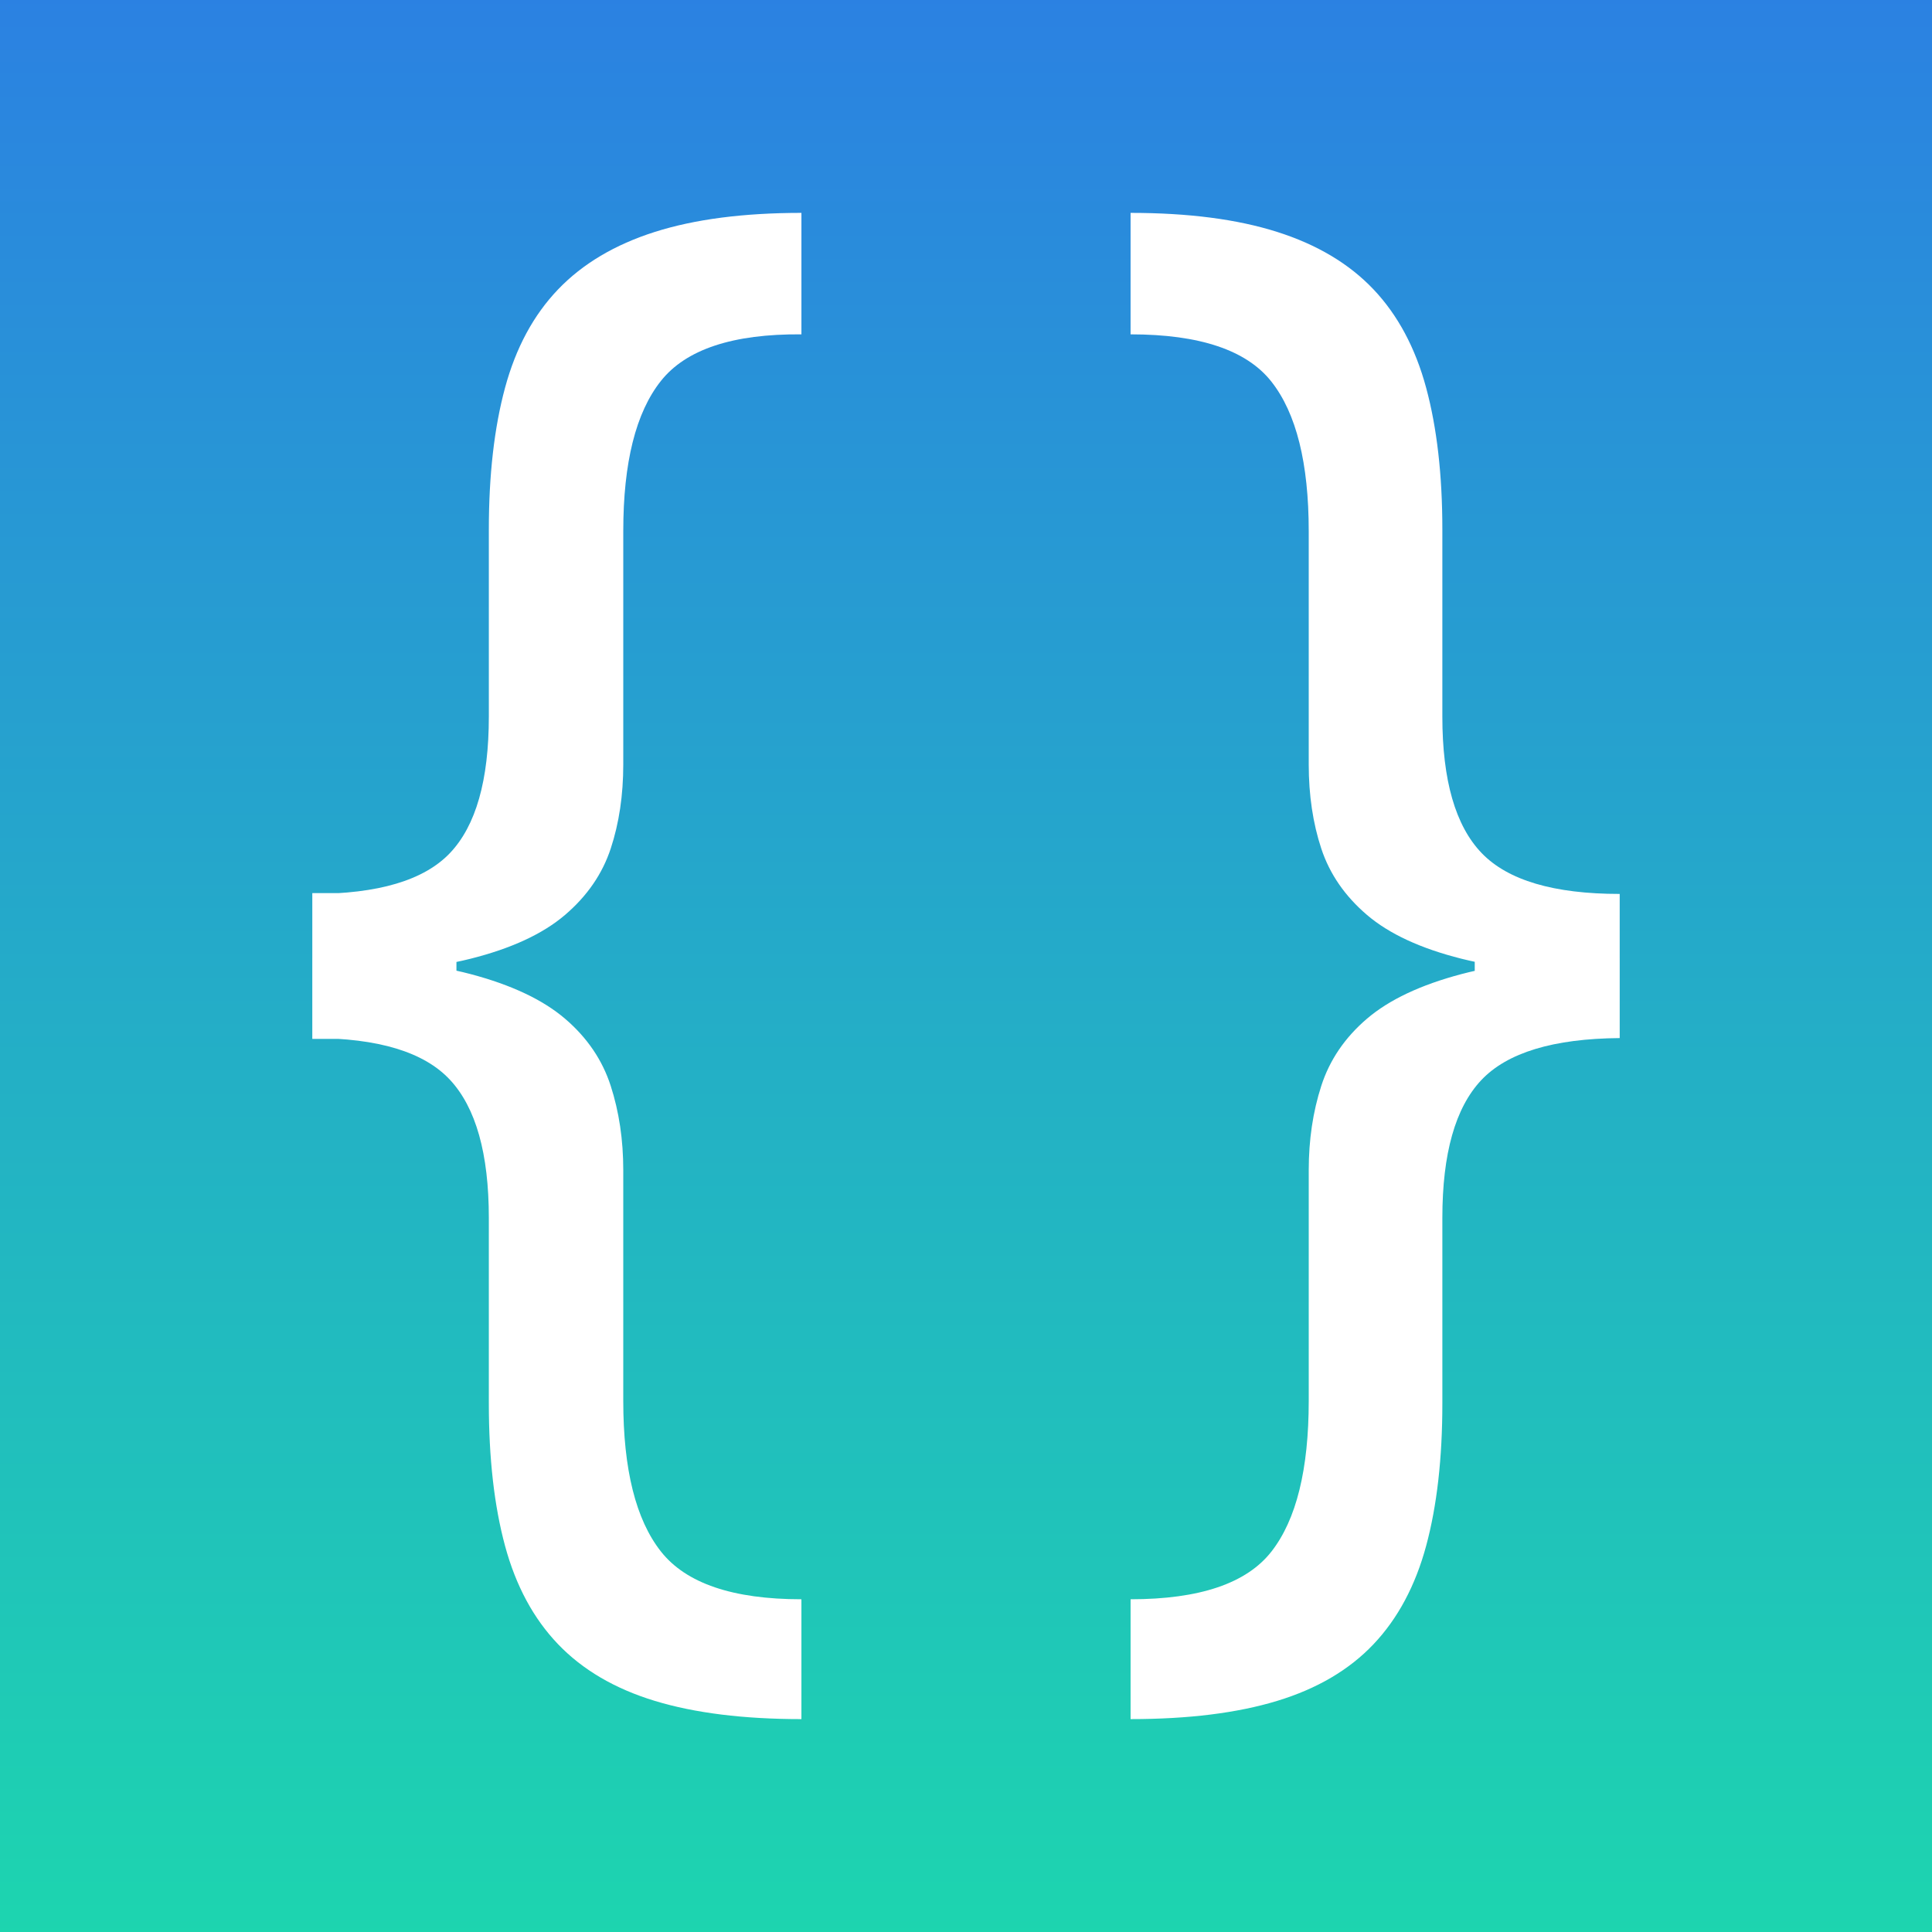 <?xml version="1.0" encoding="UTF-8" standalone="no"?><!DOCTYPE svg PUBLIC "-//W3C//DTD SVG 1.1//EN" "http://www.w3.org/Graphics/SVG/1.1/DTD/svg11.dtd"><svg width="100%" height="100%" viewBox="0 0 400 400" version="1.1" xmlns="http://www.w3.org/2000/svg" xmlns:xlink="http://www.w3.org/1999/xlink" xml:space="preserve" xmlns:serif="http://www.serif.com/" style="fill-rule:evenodd;clip-rule:evenodd;stroke-linejoin:round;stroke-miterlimit:2;"><rect x="0" y="0" width="400" height="400" fill="#333333" stroke="none"/><path d="M400,400l-400,0l0,-400l400,-0l0,400Z" style="fill:url(#_Linear1);"/><path d="M64.659,201.677l0,-16.598c13.636,0 23.137,-2.822 28.502,-8.467c5.365,-5.645 8.048,-15.062 8.048,-28.251l0,-38.73c0,-11.289 1.118,-21.069 3.353,-29.341c2.235,-8.271 5.896,-15.062 10.982,-20.371c5.086,-5.309 11.764,-9.277 20.036,-11.904c8.271,-2.627 18.387,-3.94 30.347,-3.94l0,25.149c-14.195,-0.112 -23.892,3.102 -29.089,9.641c-5.198,6.539 -7.796,16.906 -7.796,31.101l0,48.286c0,6.371 -0.866,12.183 -2.599,17.437c-1.733,5.253 -4.89,9.836 -9.473,13.748c-4.583,3.912 -11.094,6.93 -19.533,9.054c-8.439,2.124 -19.365,3.186 -32.778,3.186Zm101.267,154.248c-11.96,0 -22.075,-1.257 -30.347,-3.772c-8.271,-2.515 -14.95,-6.427 -20.036,-11.736c-5.086,-5.309 -8.746,-12.1 -10.982,-20.371c-2.235,-8.271 -3.353,-18.107 -3.353,-29.508l0,-38.394c0,-13.301 -2.683,-22.83 -8.048,-28.586c-5.365,-5.756 -14.866,-8.635 -28.502,-8.635l0,-16.598c13.413,0 24.339,1.118 32.778,3.353c8.439,2.235 14.95,5.309 19.533,9.221c4.583,3.912 7.74,8.551 9.473,13.916c1.733,5.365 2.599,11.177 2.599,17.437l0,47.783c0,14.195 2.599,24.59 7.796,31.185c5.198,6.595 14.894,9.892 29.089,9.892l0,24.814Zm-101.267,-140.836l0,-30.179l29.844,0l0,30.179l-29.844,0Z" style="fill:#fff;fill-rule:nonzero;"/><path d="M335.341,201.677c-13.413,0 -24.339,-1.062 -32.778,-3.186c-8.439,-2.124 -14.95,-5.142 -19.533,-9.054c-4.583,-3.912 -7.74,-8.495 -9.473,-13.748c-1.733,-5.253 -2.599,-11.066 -2.599,-17.437l0,-48.286c0,-14.084 -2.571,-24.395 -7.712,-30.934c-5.142,-6.539 -14.866,-9.808 -29.173,-9.808l0,-25.149c11.96,0 22.075,1.313 30.347,3.94c8.271,2.627 14.922,6.595 19.952,11.904c5.03,5.309 8.663,12.1 10.898,20.371c2.235,8.271 3.353,18.052 3.353,29.341l0,38.73c0,13.189 2.711,22.606 8.132,28.251c5.421,5.645 14.95,8.467 28.586,8.467l0,16.598Zm-101.267,154.248l0,-24.814c14.307,0 24.031,-3.297 29.173,-9.892c5.142,-6.595 7.712,-16.99 7.712,-31.185l0,-47.783c0,-6.259 0.866,-12.072 2.599,-17.437c1.733,-5.365 4.89,-10.004 9.473,-13.916c4.583,-3.912 11.094,-6.986 19.533,-9.221c8.439,-2.235 19.365,-3.353 32.778,-3.353l0,16.598c-13.748,0.112 -23.305,3.018 -28.67,8.718c-5.365,5.7 -8.048,15.201 -8.048,28.502l0,38.394c0,11.401 -1.118,21.237 -3.353,29.508c-2.235,8.271 -5.868,15.062 -10.898,20.371c-5.03,5.309 -11.68,9.221 -19.952,11.736c-8.271,2.515 -18.387,3.772 -30.347,3.772Zm101.267,-141.003l-30.011,0.168l0,-30.179l30.011,0.168l0,29.844Z" style="fill:#fff;fill-rule:nonzero;"/><defs><linearGradient id="_Linear1" x1="0" y1="0" x2="1" y2="0" gradientUnits="userSpaceOnUse" gradientTransform="matrix(0,400,-400,0,200,0)"><stop offset="0" style="stop-color:#2b81e2;stop-opacity:1"/><stop offset="1" style="stop-color:#1dd5af;stop-opacity:1"/></linearGradient></defs></svg>